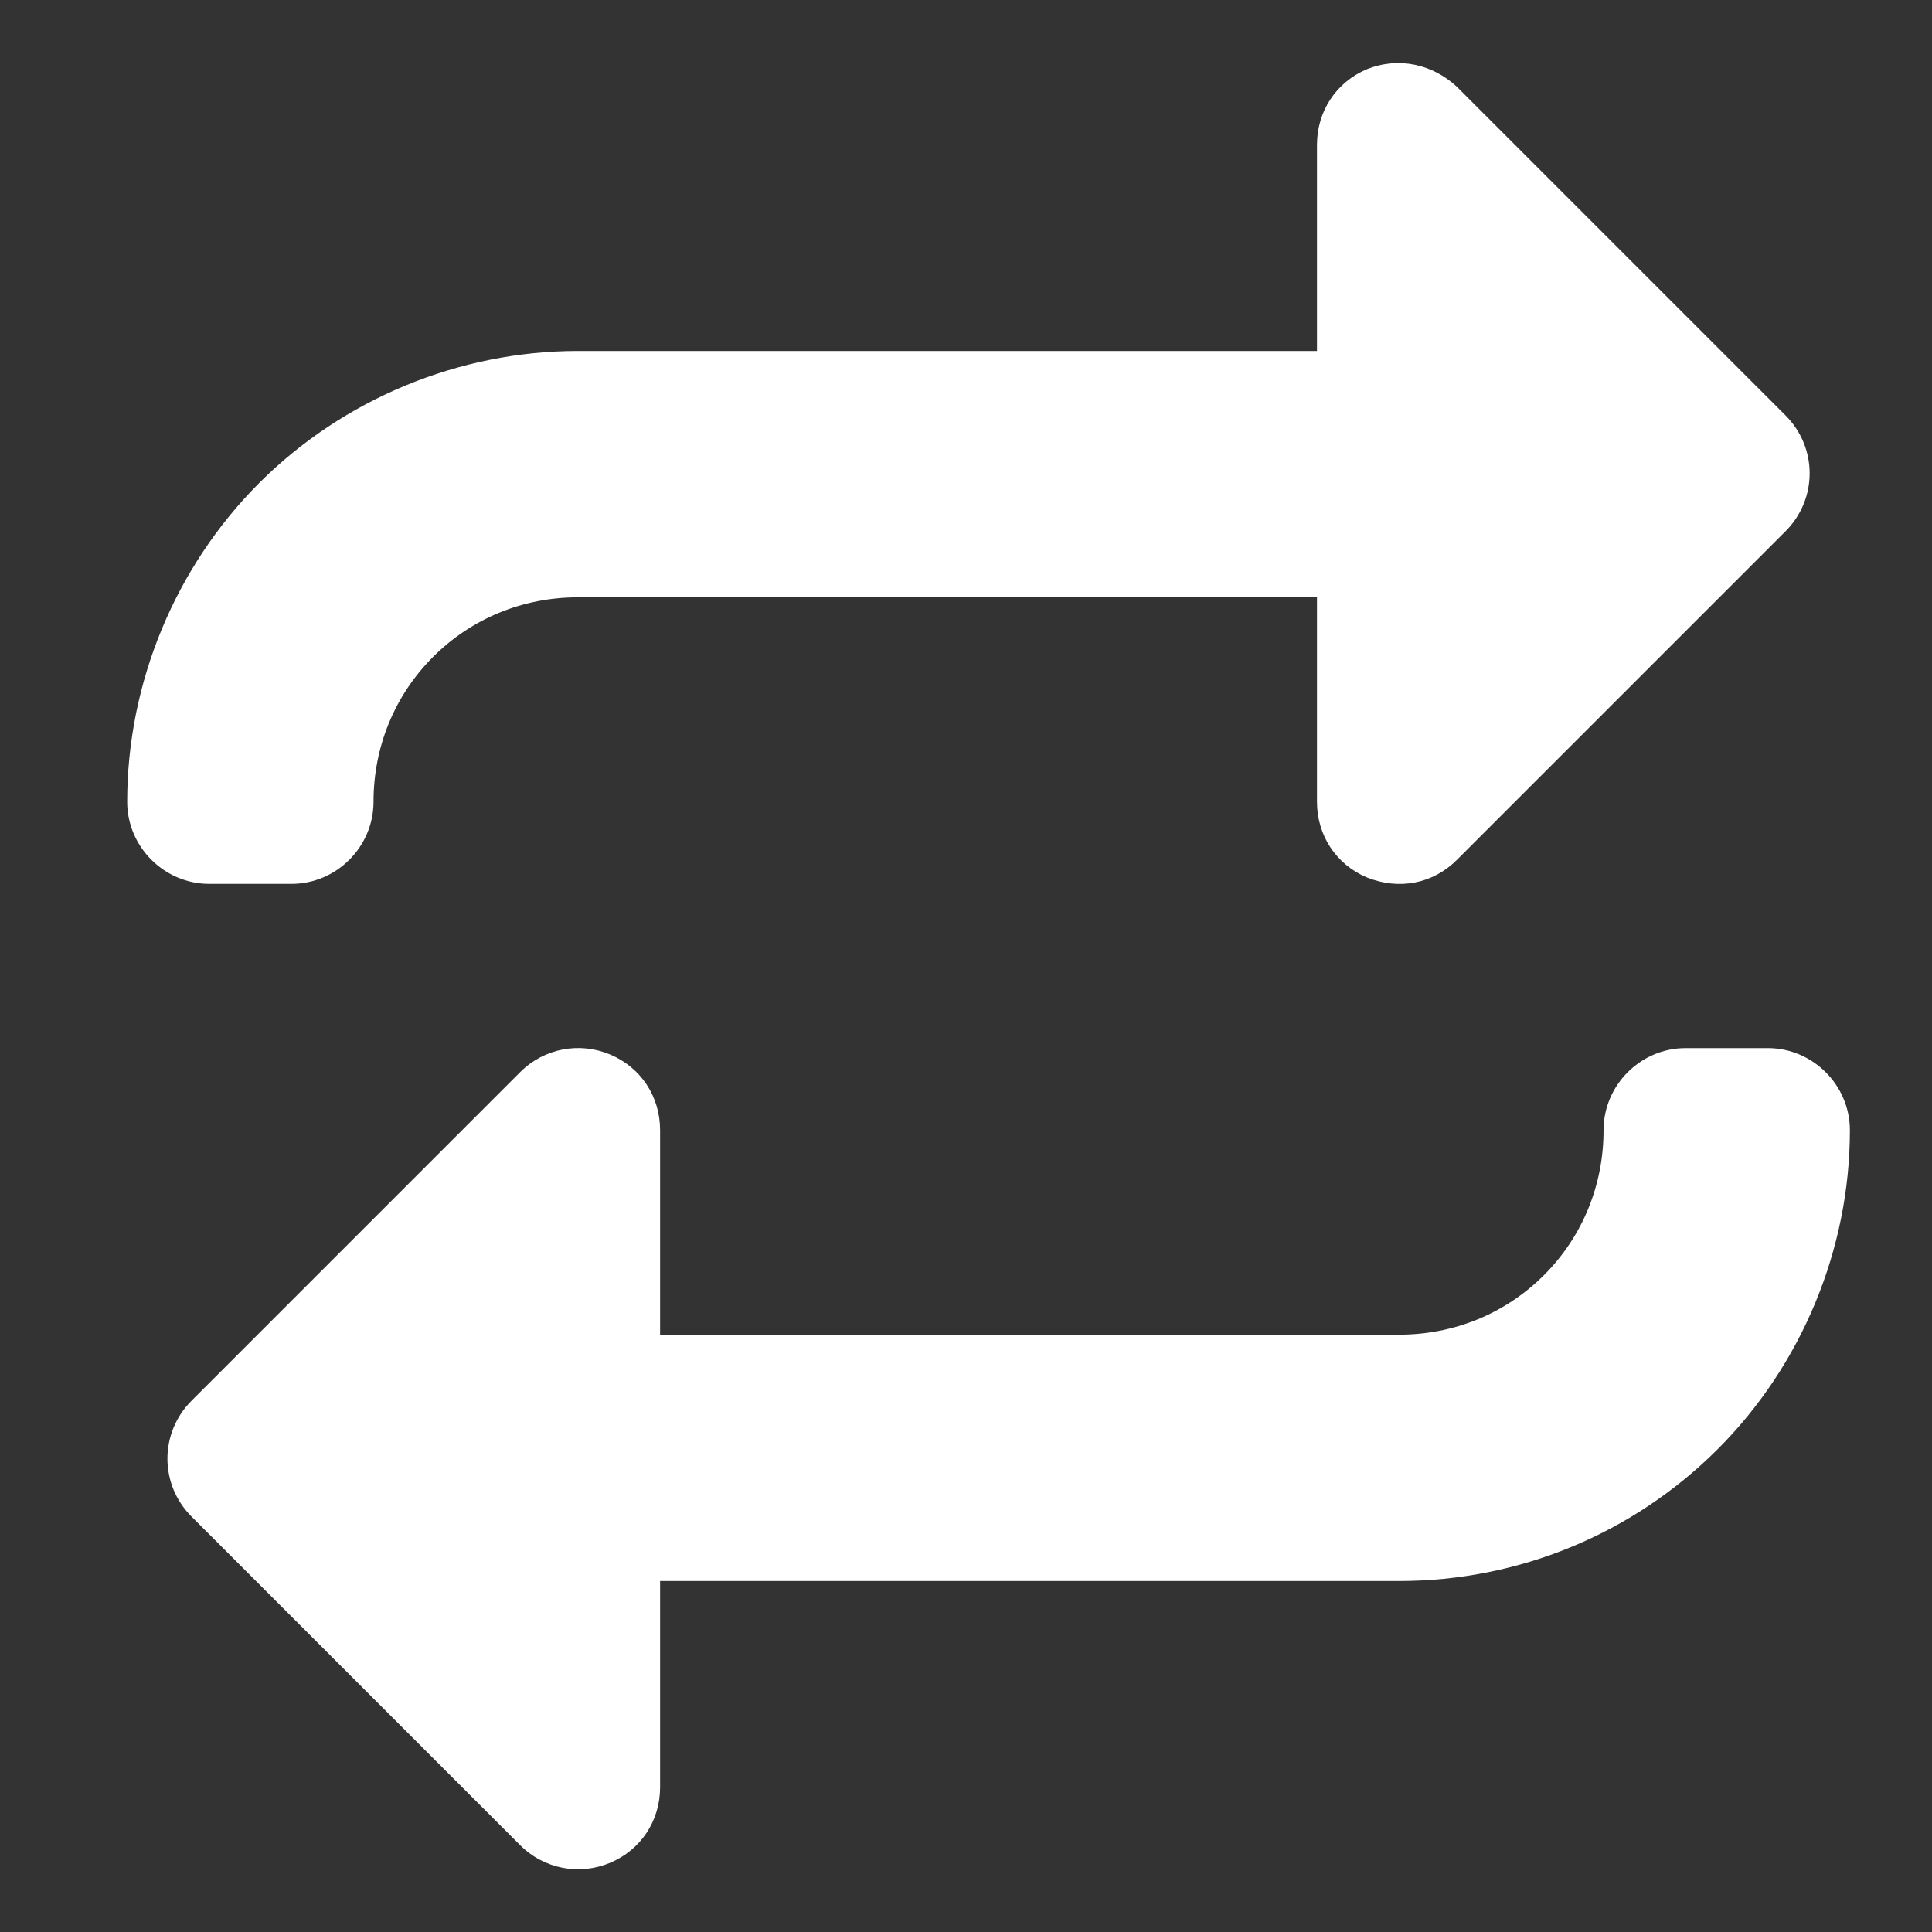 <?xml version="1.0" encoding="utf-8"?>
<!-- Generator: Adobe Illustrator 27.8.0, SVG Export Plug-In . SVG Version: 6.00 Build 0)  -->
<svg version="1.1" xmlns="http://www.w3.org/2000/svg" xmlns:xlink="http://www.w3.org/1999/xlink" x="0px" y="0px"
	 viewBox="0 0 120 120" style="enable-background:new 0 0 120 120;" xml:space="preserve">
<rect x="0" y="0" width="120" height="120" fill="#333333" stroke="none"/>
<style type="text/css">
	.st0{display:none;}
	.st1{display:inline;fill:#FFFFFF;}
	.st2{display:inline;}
	.st3{fill:#FFFFFF;}
</style>
<g id="marketing_x5F_websitevindbaar" class="st0">
	<path class="st1" d="M92.3,43.3C92,42.5,91.4,42,90.7,42l-7.6-0.1l-5.7-21.1c-0.4-1.5-1.4-2.8-2.8-3.6c-1.4-0.8-3-1-4.5-0.6
		s-2.8,1.4-3.6,2.8c-0.8,1.4-1,3-0.6,4.5l0.6,2.4C64.1,30.9,55.3,43.8,32.9,51c-4.1,1.3-8.4,2.4-12.5,3.5c-2.1,0.5-4.2,1-6.3,1.7
		c-3.2,0.9-6.1,3-7.7,5.9c-1.7,3-2.1,6.6-1.2,9.9c1.5,5.9,6.7,9.8,12.4,9.8c1,0,2.2-0.1,3.3-0.4c0.3-0.1,0.5-0.1,0.8-0.3l11.1,19.3
		c1.2,2.1,3.3,3.2,5.7,3.2c1.2,0,2.2-0.3,3.2-0.9c1.5-0.9,2.6-2.3,3-4c0.4-1.7,0.3-3.5-0.6-4.9l-9.5-16.4c1.7-0.5,3.5-0.9,5.1-1.3
		c22.9-4.9,36.9,1.8,41.5,4.6l0.6,2.4c0.8,2.7,3.1,4.4,5.8,4.4c0.5,0,1-0.1,1.5-0.3c3.2-0.9,5-4.1,4.2-7.3L87.6,59l6.6-3.9
		c0.6-0.4,0.9-1.2,0.8-1.9L92.3,43.3z M19.9,78.2c-5,1.3-10-1.7-11.5-7c-0.6-2.6-0.4-5.1,0.9-7.5c1.2-2.2,3.2-3.7,5.7-4.4
		c2.1-0.5,4.2-1.2,6.3-1.7c3.6-0.9,7.3-1.8,11.1-3l5,18.7c-3.7,0.9-7.5,1.9-11.1,3C24.2,77,22,77.5,19.9,78.2z M41,95.7
		c0.4,0.8,0.5,1.5,0.3,2.4c-0.3,0.8-0.8,1.5-1.4,1.9c-0.8,0.4-1.5,0.5-2.4,0.3c-0.8-0.3-1.5-0.8-1.9-1.4L24.8,80.4
		c0.8-0.3,1.5-0.4,2.2-0.6c1.3-0.4,2.7-0.8,4-1.2L41,95.7z M40.5,72.8l-5-18.9C49.6,49,61.4,40.6,67.8,30.9L80,76.5
		C69.5,71.2,55.2,69.8,40.5,72.8L40.5,72.8z M88.1,84.4c-1.4,0.4-2.8-0.5-3.2-1.8L69.1,23.1c-0.1-0.6-0.1-1.4,0.3-1.9
		c0.4-0.6,0.9-1,1.5-1.2c0.3,0,0.4-0.1,0.6-0.1c0.5,0,0.9,0.1,1.3,0.4c0.6,0.4,1,0.9,1.2,1.5l16,59.3C90.3,82.6,89.6,84,88.1,84.4
		L88.1,84.4z M86.7,55.8l-2.8-10.4h5.4l2.1,7.6L86.7,55.8z M100.6,25l-5.9,10.3c-0.3,0.5-0.9,0.8-1.4,0.8c-0.3,0-0.5-0.1-0.8-0.3
		c-0.8-0.5-1-1.5-0.6-2.3l5.9-10.3c0.5-0.8,1.5-1,2.3-0.6C100.8,23.2,101,24.2,100.6,25L100.6,25z M109.6,67.9L99.3,62
		c-0.8-0.5-1-1.5-0.6-2.3c0.5-0.8,1.5-1,2.3-0.6l10.3,5.9c0.8,0.5,1,1.5,0.6,2.3c-0.3,0.5-0.9,0.8-1.4,0.8
		C110.2,68.1,109.9,68,109.6,67.9L109.6,67.9z M101.7,44.4l11.5-3.1c0.9-0.3,1.8,0.3,2.1,1.2c0.3,0.9-0.3,1.8-1.2,2.1l-11.5,3.1
		c-0.1,0-0.3,0-0.4,0c-0.8,0-1.4-0.5-1.7-1.3C100.2,45.6,100.8,44.7,101.7,44.4L101.7,44.4z"/>
</g>
<g id="avertising" class="st0">
	<path class="st1" d="M112.7,80.9L79,22.5c-7.6-13.2-26.9-13.1-34.5,0L10.8,80.9c-7.6,13.1,2,29.5,17,29.5c6.7,0,13.4-3.4,17.1-9.8
		l16.9-29.3l16.9,29.3c3.7,6.4,10.3,9.8,17.1,9.8C110.6,110.4,120.3,94.1,112.7,80.9L112.7,80.9z M38.8,97.1c-3,5.2-9,7.5-14.6,5.9
		c-8-2.3-11.6-11.5-7.5-18.7c3.5-6.1,11.3-8.2,17.4-4.7C40.3,83.2,42.4,91,38.8,97.1L38.8,97.1z M46.3,84.2
		c-3.2-9.1-12.6-14.5-22.1-12.8l19-33c0.8,2.6,0.3,1.3,14.5,26L46.3,84.2z M102,101.8c-6.1,3.5-13.9,1.4-17.4-4.7L50.9,38.7
		c-6.4-11.1,6-23.8,17-17.4c4.1,2.4,3,1,38.8,63.1C110.2,90.5,108.1,98.3,102,101.8L102,101.8z"/>
</g>
<g id="SEO" class="st0">
	<path class="st2" d="M113,95.9L93.5,77c-1.3-1.2-2.9-1.9-4.7-1.9c-0.6,0-1.2,0.1-1.7,0.2l-8.8-8.5c7-10.5,8.4-23.9,3.8-35.7l3-4.7
		c0.8,0.2,1.6,0.3,2.4,0.3c5.6,0,10.1-4.5,10.1-10.1c0-5.6-4.5-10.1-10.1-10.1c-5.6,0-10.1,4.5-10.1,10.1c0,2.3,0.8,4.4,2.1,6.1
		l-0.9,1.5c-0.7-1.1-1.6-2.3-2.4-3.4C69.5,12.8,60.2,7.8,49.9,6.8c-10.3-1.1-20.4,2-28.5,8.5C13.3,21.8,8.3,31.1,7.2,41.4
		c-1,9.2,1.4,18.3,6.5,25.9C9.9,68.7,7,72.4,7,76.8c0,5.6,4.5,10.1,10.1,10.1c4.7,0,8.7-3.2,9.8-7.6c4.6,2.5,9.6,4.2,15,4.7
		c1.4,0.1,2.7,0.2,4.1,0.2c7.5,0,14.8-2.2,21.1-6.3l8.7,8.4c-0.4,0.9-0.6,1.8-0.5,2.7c0,1.8,0.7,3.4,2,4.6l19.5,18.9
		c1.3,1.2,2.9,1.9,4.6,1.9c1.7,0,3.4-0.7,4.7-2l7-7.2C115.6,102.6,115.6,98.4,113,95.9L113,95.9z M87.4,13.3c1.9,0,3.4,1.5,3.4,3.4
		c0,1.9-1.5,3.4-3.4,3.4c-1.9,0-3.4-1.5-3.4-3.4C84.1,14.8,85.6,13.3,87.4,13.3L87.4,13.3z M81.7,79.6l-1.5,1.6l-7.8-7.4
		c0.6-0.5,1.1-1.1,1.6-1.6L81.7,79.6z M14,42.1c0.9-8.5,5-16.2,11.7-21.6c5.8-4.7,12.8-7.2,20.2-7.2c1.1,0,2.2,0.1,3.4,0.2
		c8.5,0.9,16.2,5,21.6,11.7c1.4,1.7,2.6,3.6,3.6,5.5L62.6,49.1c-1-0.3-2.1-0.5-3.2-0.5c-1.2,0-2.4,0.2-3.5,0.6L49.3,42
		c0.7-1.3,1-2.9,1-4.4c0-5.6-4.5-10.1-10.1-10.1c-5.6,0-10.1,4.5-10.1,10.1c0,2.4,0.8,4.6,2.2,6.3L19.8,64.1
		C15.2,57.7,13.1,50,14,42.1L14,42.1z M59.4,55.3c1.9,0,3.4,1.5,3.4,3.4c0,1.9-1.5,3.4-3.4,3.4c-1.9,0-3.4-1.5-3.4-3.4
		C56,56.8,57.5,55.3,59.4,55.3L59.4,55.3z M36.8,37.6c0-1.9,1.5-3.4,3.4-3.4c1.9,0,3.4,1.5,3.4,3.4c0,1.9-1.5,3.4-3.4,3.4
		C38.3,40.9,36.8,39.4,36.8,37.6z M17.1,80.2c-1.9,0-3.4-1.5-3.4-3.4c0-1.9,1.5-3.4,3.4-3.4c1.9,0,3.4,1.5,3.4,3.4
		C20.5,78.7,19,80.2,17.1,80.2z M45.9,77.5c-1.1,0-2.2-0.1-3.4-0.2c-6.8-0.7-13.1-3.5-18.1-8L38,47.5c0.7,0.2,1.4,0.2,2.2,0.2
		c1.5,0,3-0.3,4.3-0.9l6.2,6.7c-0.9,1.5-1.4,3.3-1.4,5.2c0,5.6,4.5,10.1,10.1,10.1c5.6,0,10.1-4.5,10.1-10.1c0-2-0.6-3.8-1.6-5.4
		l9.4-14.6c2.4,11.4-1.5,23.8-11.1,31.7C60.4,75,53.3,77.5,45.9,77.5L45.9,77.5z M101.3,107.7L82.1,89l6.8-7l19.3,18.7L101.3,107.7z
		"/>
</g>
<g id="Layer_4" class="st0">
	<path class="st1" d="M88.6,60c-2.2,0-3.9,1.8-3.9,3.9v31.4c0,2.2-1.8,3.9-3.9,3.9h-55c-2.2,0-3.9-1.8-3.9-3.9v-55
		c0-2.2,1.8-3.9,3.9-3.9h31.4c2.2,0,3.9-1.8,3.9-3.9c0-2.2-1.8-3.9-3.9-3.9H25.7c-6.5,0-11.8,5.3-11.8,11.8v55
		c0,6.5,5.3,11.8,11.8,11.8h55c6.5,0,11.8-5.3,11.8-11.8V63.9C92.5,61.8,90.7,60,88.6,60z"/>
	<path class="st1" d="M50.8,56.4c-0.3,0.3-0.5,0.6-0.5,1l-2.8,13.9c-0.1,0.6,0.1,1.3,0.5,1.8c0.4,0.4,0.9,0.6,1.4,0.6
		c0.1,0,0.3,0,0.4,0l13.9-2.8c0.4-0.1,0.7-0.3,1-0.5l31.1-31.1L81.8,25.3L50.8,56.4z"/>
	<path class="st1" d="M105.3,15.7c-3.8-3.8-10.1-3.8-13.9,0L86,21.2l13.9,13.9l5.4-5.4c1.9-1.8,2.9-4.3,2.9-6.9
		S107.2,17.6,105.3,15.7z"/>
</g>
<g id="socialmedia" class="st0">
	<g class="st2">
		<g>
			<path class="st3" d="M103.7,73.3c1.5-1.6,2.3-3.8,2.3-6.1c0-5.1-4.1-9.2-9.2-9.2H79c1.8-5.4,2.5-12.5,2.5-15.5v-3.1
				c0-6.8-5.5-12.3-12.3-12.3h-3.1c-1.4,0-2.6,1-3,2.3l-1.7,6.7c-2.3,9.3-9.8,19.7-17.4,21.5c-1.3-3.4-4.7-5.8-8.5-5.8H17.2
				c-1.7,0-3.1,1.4-3.1,3.1v55.1c0,1.7,1.4,3.1,3.1,3.1h18.4c3.7,0,6.8-2.1,8.3-5.2l10.5,3.5c3.4,1.1,7,1.7,10.7,1.7h25.7
				c5.1,0,9.2-4.1,9.2-9.2c0-1.2-0.2-2.3-0.6-3.4c3.9-1.1,6.8-4.6,6.8-8.9c0-2.4-0.9-4.5-2.3-6.1c1.5-1.6,2.3-3.8,2.3-6.1
				C106,77.1,105.1,75,103.7,73.3z M38.6,104c0,1.7-1.4,3.1-3.1,3.1H20.3V58h15.3c1.7,0,3.1,1.4,3.1,3.1V104z M90.7,76.4h6.1
				c1.7,0,3.1,1.4,3.1,3.1s-1.4,3.1-3.1,3.1h-6.1c-1.7,0-3.1,1.4-3.1,3.1s1.4,3.1,3.1,3.1h6.1c1.7,0,3.1,1.4,3.1,3.1
				s-1.4,3.1-3.1,3.1h-6.1c-1.7,0-3.1,1.4-3.1,3.1s1.4,3.1,3.1,3.1c1.7,0,3.1,1.4,3.1,3.1s-1.4,3.1-3.1,3.1H65c-3,0-5.9-0.5-8.7-1.4
				l-11.6-3.9V63.9c4.8-0.9,9.5-4,13.8-8.9c4.1-4.9,7.5-11.3,9-17.3l1.1-4.4h0.7c3.4,0,6.1,2.7,6.1,6.1v3.1c0,4.1-1.3,12-2.9,15.5
				h-6.3c-1.7,0-3.1,1.4-3.1,3.1s1.4,3.1,3.1,3.1h30.6c1.7,0,3.1,1.4,3.1,3.1s-1.4,3.1-3.1,3.1h-6.1c-1.7,0-3.1,1.4-3.1,3.1
				S89,76.4,90.7,76.4z"/>
		</g>
	</g>
	<g class="st2">
		<g>
			<circle class="st3" cx="29.4" cy="97.8" r="3.1"/>
		</g>
	</g>
	<g class="st2">
		<g>
			<path class="st3" d="M72.3,8.6c-1.7,0-3.1,1.4-3.1,3.1V18c0,1.7,1.4,3.1,3.1,3.1s3.1-1.4,3.1-3.1v-6.3C75.4,10,74,8.6,72.3,8.6z"
				/>
		</g>
	</g>
	<g class="st2">
		<g>
			<path class="st3" d="M59.3,22.1L55,17.8c-1.2-1.2-3.1-1.2-4.3,0s-1.2,3.1,0,4.3l4.3,4.3c1.2,1.2,3.1,1.2,4.3,0
				C60.5,25.2,60.5,23.3,59.3,22.1z"/>
		</g>
	</g>
	<g class="st2">
		<g>
			<path class="st3" d="M94,17.8c-1.2-1.2-3.1-1.2-4.3,0l-4.3,4.3c-1.2,1.2-1.2,3.1,0,4.3c1.2,1.2,3.1,1.2,4.3,0l4.3-4.3
				C95.2,20.9,95.2,19,94,17.8z"/>
		</g>
	</g>
</g>
<g id="Email" class="st0">
	<g class="st2">
		<path class="st3" d="M114.3,22.2c0.5-2.5-1.9-4.5-4.2-3.6L7.7,57.6c-1.2,0.5-2,1.6-2,3c0,1.3,0.8,2.5,2,3l28.7,11.1v35
			c0,1.5,1,2.8,2.4,3.1c1.4,0.3,2.9-0.3,3.6-1.7l11.9-23.6l29,21.5c1.8,1.3,4.3,0.5,4.9-1.6C115.4,18.6,114.2,22.5,114.3,22.2
			L114.3,22.2z M89,33.4L39.2,68.9l-21.4-8.3L89,33.4z M42.8,74.1l43.4-30.9C48.9,82.6,50.8,80.6,50.7,80.8
			c-0.2,0.3,0.4-0.9-7.8,15.5V74.1z M83.5,101.2L58,82.3l46.2-48.7L83.5,101.2z"/>
	</g>
</g>
<g id="website" class="st0">
	<path class="st1" d="M108.8,60.5c0-4.1-3.1-7.5-7.2-7.9c-1.1-5.9-3.4-11.6-6.9-16.6c1.1-1.4,1.8-3.2,1.8-5c0-2.1-0.8-4.2-2.3-5.7
		c-2.9-2.9-7.5-3.1-10.7-0.5C78.6,21.4,73,19.1,67,18c-0.4-4-3.8-7.2-7.9-7.2s-7.5,3.1-7.9,7.2c-5.9,1.1-11.6,3.4-16.6,6.9
		c-3.1-2.5-7.8-2.4-10.7,0.5c-1.5,1.5-2.3,3.5-2.3,5.7c0,1.9,0.7,3.6,1.8,5c-3.4,5-5.8,10.6-6.9,16.6c-4,0.4-7.2,3.8-7.2,7.9
		s3.1,7.5,7.2,7.9c1.1,5.9,3.4,11.6,6.9,16.6c-1.1,1.4-1.8,3.2-1.8,5c0,2.1,0.8,4.2,2.3,5.7c1.6,1.6,3.6,2.3,5.7,2.3
		c1.8,0,3.5-0.6,5-1.8c5,3.4,10.6,5.8,16.6,6.9c0.4,4,3.8,7.2,7.9,7.2c4.1,0,7.5-3.1,7.9-7.2c5.9-1.1,11.6-3.4,16.6-6.9
		c1.5,1.2,3.2,1.8,5,1.8c2.1,0,4.1-0.8,5.7-2.3c1.5-1.5,2.3-3.5,2.3-5.7c0-1.9-0.7-3.6-1.8-5c3.4-5,5.8-10.6,6.9-16.6
		C105.7,68,108.8,64.7,108.8,60.5L108.8,60.5z M83.6,83.8l-7.8-6.6c0.6-1.1,1-2.4,1-3.8c0-0.5-0.1-1-0.1-1.4l17.5-7
		c1,1.5,2.6,2.7,4.3,3.2c-1,5.3-3.1,10.3-6.1,14.8C89.5,81.5,86.1,81.8,83.6,83.8L83.6,83.8z M63.9,73.4c0-2.7,2.2-4.8,4.8-4.8
		c2.7,0,4.8,2.2,4.8,4.8c0,2.7-2.2,4.8-4.8,4.8C66.1,78.2,63.9,76,63.9,73.4z M35.3,84.4c-0.4-0.4-0.9-0.8-1.3-1.1l6.6-19.7
		c0.3,0,0.6,0.1,0.9,0.1c2.2,0,4.3-0.9,5.7-2.4l14.1,9.1c-0.4,0.9-0.6,1.9-0.6,2.9c0,0.6,0.1,1.1,0.2,1.7L36.4,85.8
		C36.1,85.3,35.7,84.8,35.3,84.4L35.3,84.4z M25.9,83c-3-4.5-5.1-9.5-6.1-14.8c3.3-1,5.7-4,5.7-7.6l8.7-1.7c0.7,1.6,1.9,2.9,3.4,3.8
		L31,82.2C29.2,81.9,27.4,82.2,25.9,83z M29.6,39.1c0.7,0,1.4-0.1,2.1-0.3l4.9,10.6c-2,1.5-3.2,3.8-3.3,6.4l-8.7,1.7
		c-0.9-2.2-2.8-3.8-5-4.5c1-5.3,3.1-10.3,6.1-14.8C27,38.7,28.3,39.1,29.6,39.1z M35.3,36.7c0.4-0.4,0.7-0.8,1-1.2l21.4,7.8
		c-0.1,0.4-0.1,0.8-0.1,1.2c0,0.6,0.1,1.3,0.2,1.9L47.9,51c-1.5-2-3.8-3.3-6.4-3.3c-0.6,0-1.3,0.1-1.9,0.2l-5-10.7
		C34.8,37.1,35.1,36.9,35.3,36.7L35.3,36.7z M65.5,39.7c2.7,0,4.8,2.2,4.8,4.8s-2.2,4.8-4.8,4.8c-2.7,0-4.8-2.2-4.8-4.8
		S62.9,39.7,65.5,39.7z M82.9,36.7c1.6,1.6,3.6,2.3,5.7,2.3c1.3,0,2.6-0.3,3.7-1c3,4.5,5.1,9.5,6.1,14.8c-1.7,0.5-3.1,1.5-4.1,2.9
		l-21-9.6c0.1-0.6,0.2-1.2,0.2-1.8c0-0.9-0.2-1.7-0.4-2.5l9.6-5.5C82.8,36.6,82.9,36.6,82.9,36.7L82.9,36.7z M69.5,65.4L68,52.1
		c1.6-0.5,3-1.5,4-2.9l21,9.6c-0.1,0.6-0.2,1.2-0.2,1.8c0,0.5,0.1,1,0.1,1.4l-17.5,7C74.1,67,71.9,65.7,69.5,65.4L69.5,65.4z
		 M64.8,52.4l1.5,13.3c-1.2,0.4-2.4,1.1-3.3,2l-14.1-9.1c0.4-0.9,0.6-1.9,0.6-2.9c0-0.6-0.1-1.3-0.2-1.9l9.9-4.6
		C60.4,51,62.5,52.2,64.8,52.4L64.8,52.4z M36.6,55.7c0-2.7,2.2-4.8,4.8-4.8s4.8,2.2,4.8,4.8s-2.2,4.8-4.8,4.8S36.6,58.4,36.6,55.7z
		 M105.6,60.5c0,2.7-2.2,4.8-4.8,4.8c-2.7,0-4.8-2.2-4.8-4.8s2.2-4.8,4.8-4.8C103.5,55.7,105.6,57.9,105.6,60.5L105.6,60.5z
		 M88.6,26.2c1.2,0,2.5,0.5,3.4,1.4c0.9,0.9,1.4,2.1,1.4,3.4s-0.5,2.5-1.4,3.4c-1.9,1.9-4.9,1.9-6.8,0c-0.9-0.9-1.4-2.1-1.4-3.4
		s0.5-2.5,1.4-3.4C86.1,26.7,87.4,26.2,88.6,26.2z M66.7,21.2c5.3,1,10.3,3.1,14.8,6.1c-0.6,1.1-1,2.4-1,3.7c0,0.9,0.2,1.9,0.5,2.7
		l-9.6,5.5c-1.5-1.7-3.6-2.7-6-2.7c-0.1,0-0.2,0-0.3,0L62.6,26C64.6,25.1,66.1,23.3,66.7,21.2L66.7,21.2z M59.1,14
		c2.7,0,4.8,2.2,4.8,4.8s-2.2,4.8-4.8,4.8s-4.8-2.2-4.8-4.8S56.4,14,59.1,14z M59.1,26.8c0.1,0,0.2,0,0.3,0l2.6,10.5
		c-1.4,0.7-2.6,1.7-3.4,3l-21.2-7.7c0.1-0.5,0.2-1,0.2-1.5c0-1.3-0.4-2.6-1-3.7c4.5-3,9.5-5.1,14.8-6.1
		C52.5,24.4,55.5,26.8,59.1,26.8z M26.2,27.6c0.9-0.9,2.2-1.4,3.4-1.4s2.5,0.5,3.4,1.4c0.9,0.9,1.4,2.1,1.4,3.4s-0.5,2.5-1.4,3.4
		c-1.9,1.9-4.9,1.9-6.8,0c-0.9-0.9-1.4-2.1-1.4-3.4S25.3,28.5,26.2,27.6z M12.6,60.5c0-2.7,2.2-4.8,4.8-4.8s4.8,2.2,4.8,4.8
		s-2.2,4.8-4.8,4.8S12.6,63.2,12.6,60.5z M26.2,93.4c-0.9-0.9-1.4-2.1-1.4-3.4s0.5-2.5,1.4-3.4c0.9-0.9,2.2-1.4,3.4-1.4
		c1.2,0,2.5,0.5,3.4,1.4c0.9,0.9,1.4,2.1,1.4,3.4s-0.5,2.5-1.4,3.4C31.1,95.3,28.1,95.3,26.2,93.4z M51.5,99.9
		c-5.3-1-10.3-3.1-14.8-6.1c0.6-1.1,1-2.4,1-3.7c0-0.4-0.1-0.8-0.1-1.2L62.2,78c0.7,0.9,1.5,1.7,2.5,2.3l-4.7,14
		c-0.3,0-0.6-0.1-1-0.1C55.5,94.2,52.5,96.6,51.5,99.9L51.5,99.9z M59.1,107.1c-2.7,0-4.8-2.2-4.8-4.8c0-2.7,2.2-4.8,4.8-4.8
		s4.8,2.2,4.8,4.8C63.9,104.9,61.8,107.1,59.1,107.1z M63.1,95.3l4.7-14c0.3,0,0.6,0.1,0.9,0.1c1.9,0,3.6-0.7,4.9-1.7l7.9,6.7
		c-0.6,1.1-1,2.4-1,3.7c0,1.3,0.4,2.6,1,3.7c-4.5,3-9.5,5.1-14.8,6.1C66.1,98,64.8,96.3,63.1,95.3L63.1,95.3z M92,93.4
		c-1.9,1.9-4.9,1.9-6.8,0c-0.9-0.9-1.4-2.1-1.4-3.4s0.5-2.5,1.4-3.4c0.9-0.9,2.2-1.4,3.4-1.4c1.2,0,2.5,0.5,3.4,1.4
		c0.9,0.9,1.4,2.1,1.4,3.4S92.9,92.5,92,93.4z"/>
</g>
<g id="conversion">
	<g>
		<path class="st3" d="M84.9,54.5c-1.9-0.8-3.1-2.6-3.1-4.7V37.1H35.9c-3.4,0-6.6,1.3-9,3.7c-2.4,2.4-3.7,5.6-3.7,9
			c0,2.8-2.3,5.1-5.1,5.1H13c-2.8,0-5.1-2.3-5.1-5.1c0-7.4,3-14.6,8.2-19.8s12.4-8.2,19.8-8.2h45.9V9c0-2.1,1.2-3.9,3.1-4.7
			C86.9,3.5,89,4,90.5,5.4l20.4,20.4c2,2,2,5.2,0,7.2L90.5,53.4C89,54.9,86.9,55.3,84.9,54.5z"/>
		<path class="st3" d="M37.9,65.5c1.9,0.8,3.1,2.6,3.1,4.7v12.7h45.9c3.4,0,6.6-1.3,9-3.7c2.4-2.4,3.7-5.6,3.7-9
			c0-2.8,2.3-5.1,5.1-5.1h5.1c2.8,0,5.1,2.3,5.1,5.1c0,7.4-3,14.6-8.2,19.8c-5.3,5.3-12.4,8.2-19.8,8.2H41V111
			c0,2.1-1.2,3.9-3.1,4.7c-1.9,0.8-4.1,0.4-5.6-1.1L11.9,94.2c-2-2-2-5.2,0-7.2l20.4-20.4C33.8,65.1,36,64.7,37.9,65.5z"/>
	</g>
</g>
</svg>
